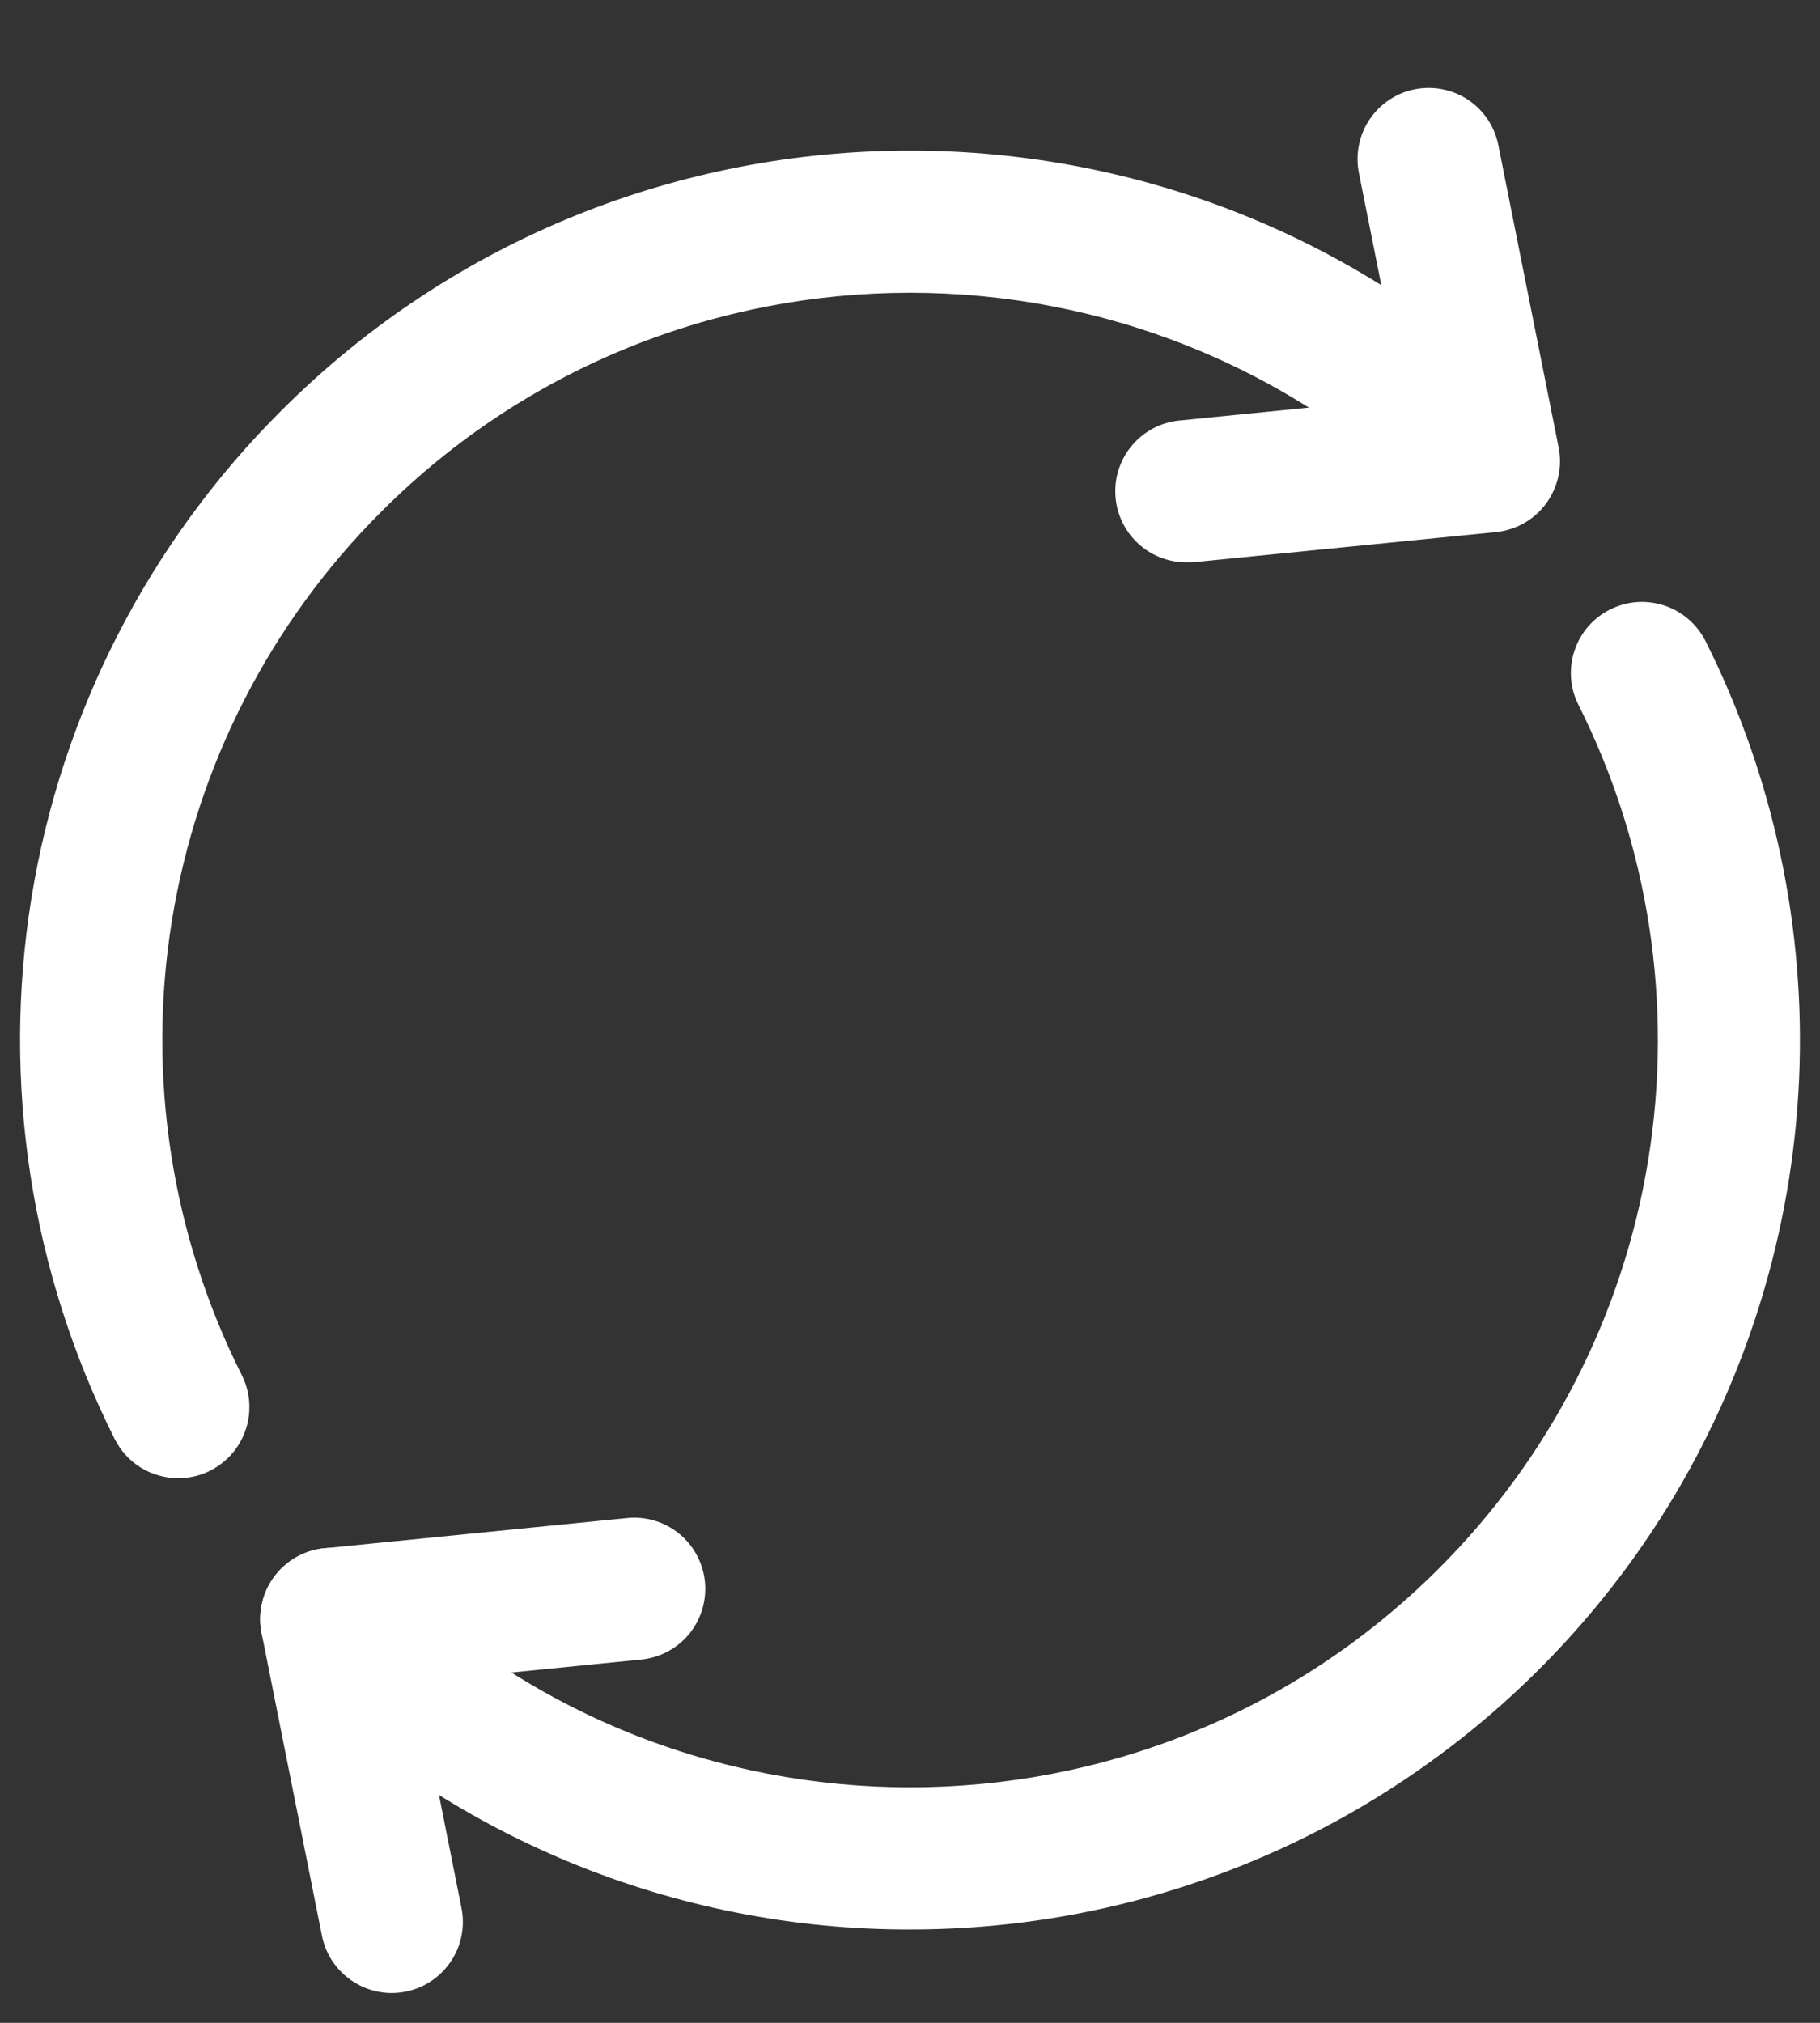 <svg width="18" height="20" viewBox="0 0 18 20" fill="none" xmlns="http://www.w3.org/2000/svg">
<rect x="0" y="0" width="18" height="20" fill="#333333" stroke="none"/>
<path d="M1.763 14.615C1.633 14.615 1.505 14.579 1.394 14.511C1.282 14.442 1.193 14.344 1.134 14.227C0.304 12.575 0.016 10.703 0.311 8.878C0.607 7.053 1.471 5.367 2.78 4.062C6.21 0.631 11.792 0.631 15.222 4.062C15.351 4.194 15.421 4.372 15.42 4.556C15.418 4.741 15.344 4.917 15.214 5.047C15.084 5.178 14.907 5.252 14.723 5.253C14.538 5.255 14.361 5.184 14.228 5.056C11.345 2.174 6.657 2.174 3.774 5.056C2.674 6.153 1.949 7.569 1.7 9.103C1.452 10.636 1.694 12.209 2.392 13.597C2.446 13.704 2.471 13.823 2.466 13.943C2.461 14.063 2.425 14.179 2.362 14.281C2.299 14.383 2.211 14.467 2.106 14.526C2.002 14.585 1.884 14.615 1.764 14.615H1.763Z" fill="white"/>
<path d="M9.001 19.077C7.846 19.079 6.702 18.853 5.634 18.412C4.566 17.97 3.596 17.322 2.78 16.505C2.715 16.439 2.663 16.362 2.627 16.277C2.592 16.191 2.574 16.1 2.574 16.008C2.574 15.915 2.592 15.824 2.627 15.739C2.663 15.653 2.714 15.576 2.78 15.51C2.845 15.445 2.922 15.393 3.008 15.358C3.093 15.322 3.185 15.304 3.277 15.304C3.369 15.304 3.461 15.322 3.546 15.358C3.631 15.393 3.709 15.445 3.774 15.51C6.657 18.392 11.345 18.392 14.228 15.51C15.328 14.413 16.054 12.997 16.302 11.463C16.55 9.93 16.308 8.357 15.611 6.969C15.527 6.803 15.513 6.61 15.572 6.433C15.63 6.256 15.757 6.109 15.924 6.026C16.091 5.942 16.284 5.928 16.461 5.987C16.638 6.046 16.784 6.172 16.868 6.339C17.541 7.68 17.859 9.171 17.793 10.671C17.727 12.17 17.278 13.627 16.49 14.904C15.701 16.18 14.599 17.234 13.288 17.965C11.978 18.695 10.502 19.078 9.001 19.077V19.077Z" fill="white"/>
<path d="M11.73 5.56C11.55 5.559 11.377 5.49 11.247 5.365C11.117 5.241 11.04 5.071 11.031 4.892C11.022 4.712 11.082 4.536 11.2 4.399C11.317 4.263 11.482 4.176 11.661 4.158L13.884 3.936L13.438 1.702C13.404 1.52 13.443 1.332 13.547 1.178C13.651 1.025 13.811 0.919 13.992 0.883C14.174 0.847 14.362 0.884 14.517 0.985C14.671 1.087 14.779 1.246 14.817 1.427L15.415 4.424C15.434 4.52 15.433 4.619 15.411 4.715C15.39 4.811 15.348 4.901 15.29 4.98C15.232 5.058 15.158 5.124 15.072 5.173C14.987 5.221 14.893 5.251 14.795 5.261L11.8 5.559C11.777 5.559 11.753 5.56 11.73 5.56Z" fill="white"/>
<path d="M3.874 19.705C3.711 19.705 3.554 19.648 3.428 19.545C3.302 19.442 3.216 19.299 3.184 19.139L2.587 16.145C2.568 16.049 2.569 15.949 2.591 15.854C2.612 15.758 2.653 15.668 2.712 15.589C2.77 15.51 2.845 15.444 2.93 15.396C3.015 15.347 3.11 15.317 3.207 15.308L6.202 15.009C6.387 14.99 6.573 15.046 6.717 15.164C6.862 15.282 6.953 15.453 6.972 15.638C6.99 15.824 6.935 16.009 6.817 16.154C6.699 16.298 6.528 16.39 6.342 16.408L4.119 16.63L4.564 18.864C4.585 18.967 4.582 19.072 4.557 19.173C4.532 19.274 4.484 19.368 4.418 19.448C4.352 19.529 4.269 19.593 4.175 19.638C4.08 19.682 3.978 19.705 3.874 19.705V19.705Z" fill="white"/>
</svg>
